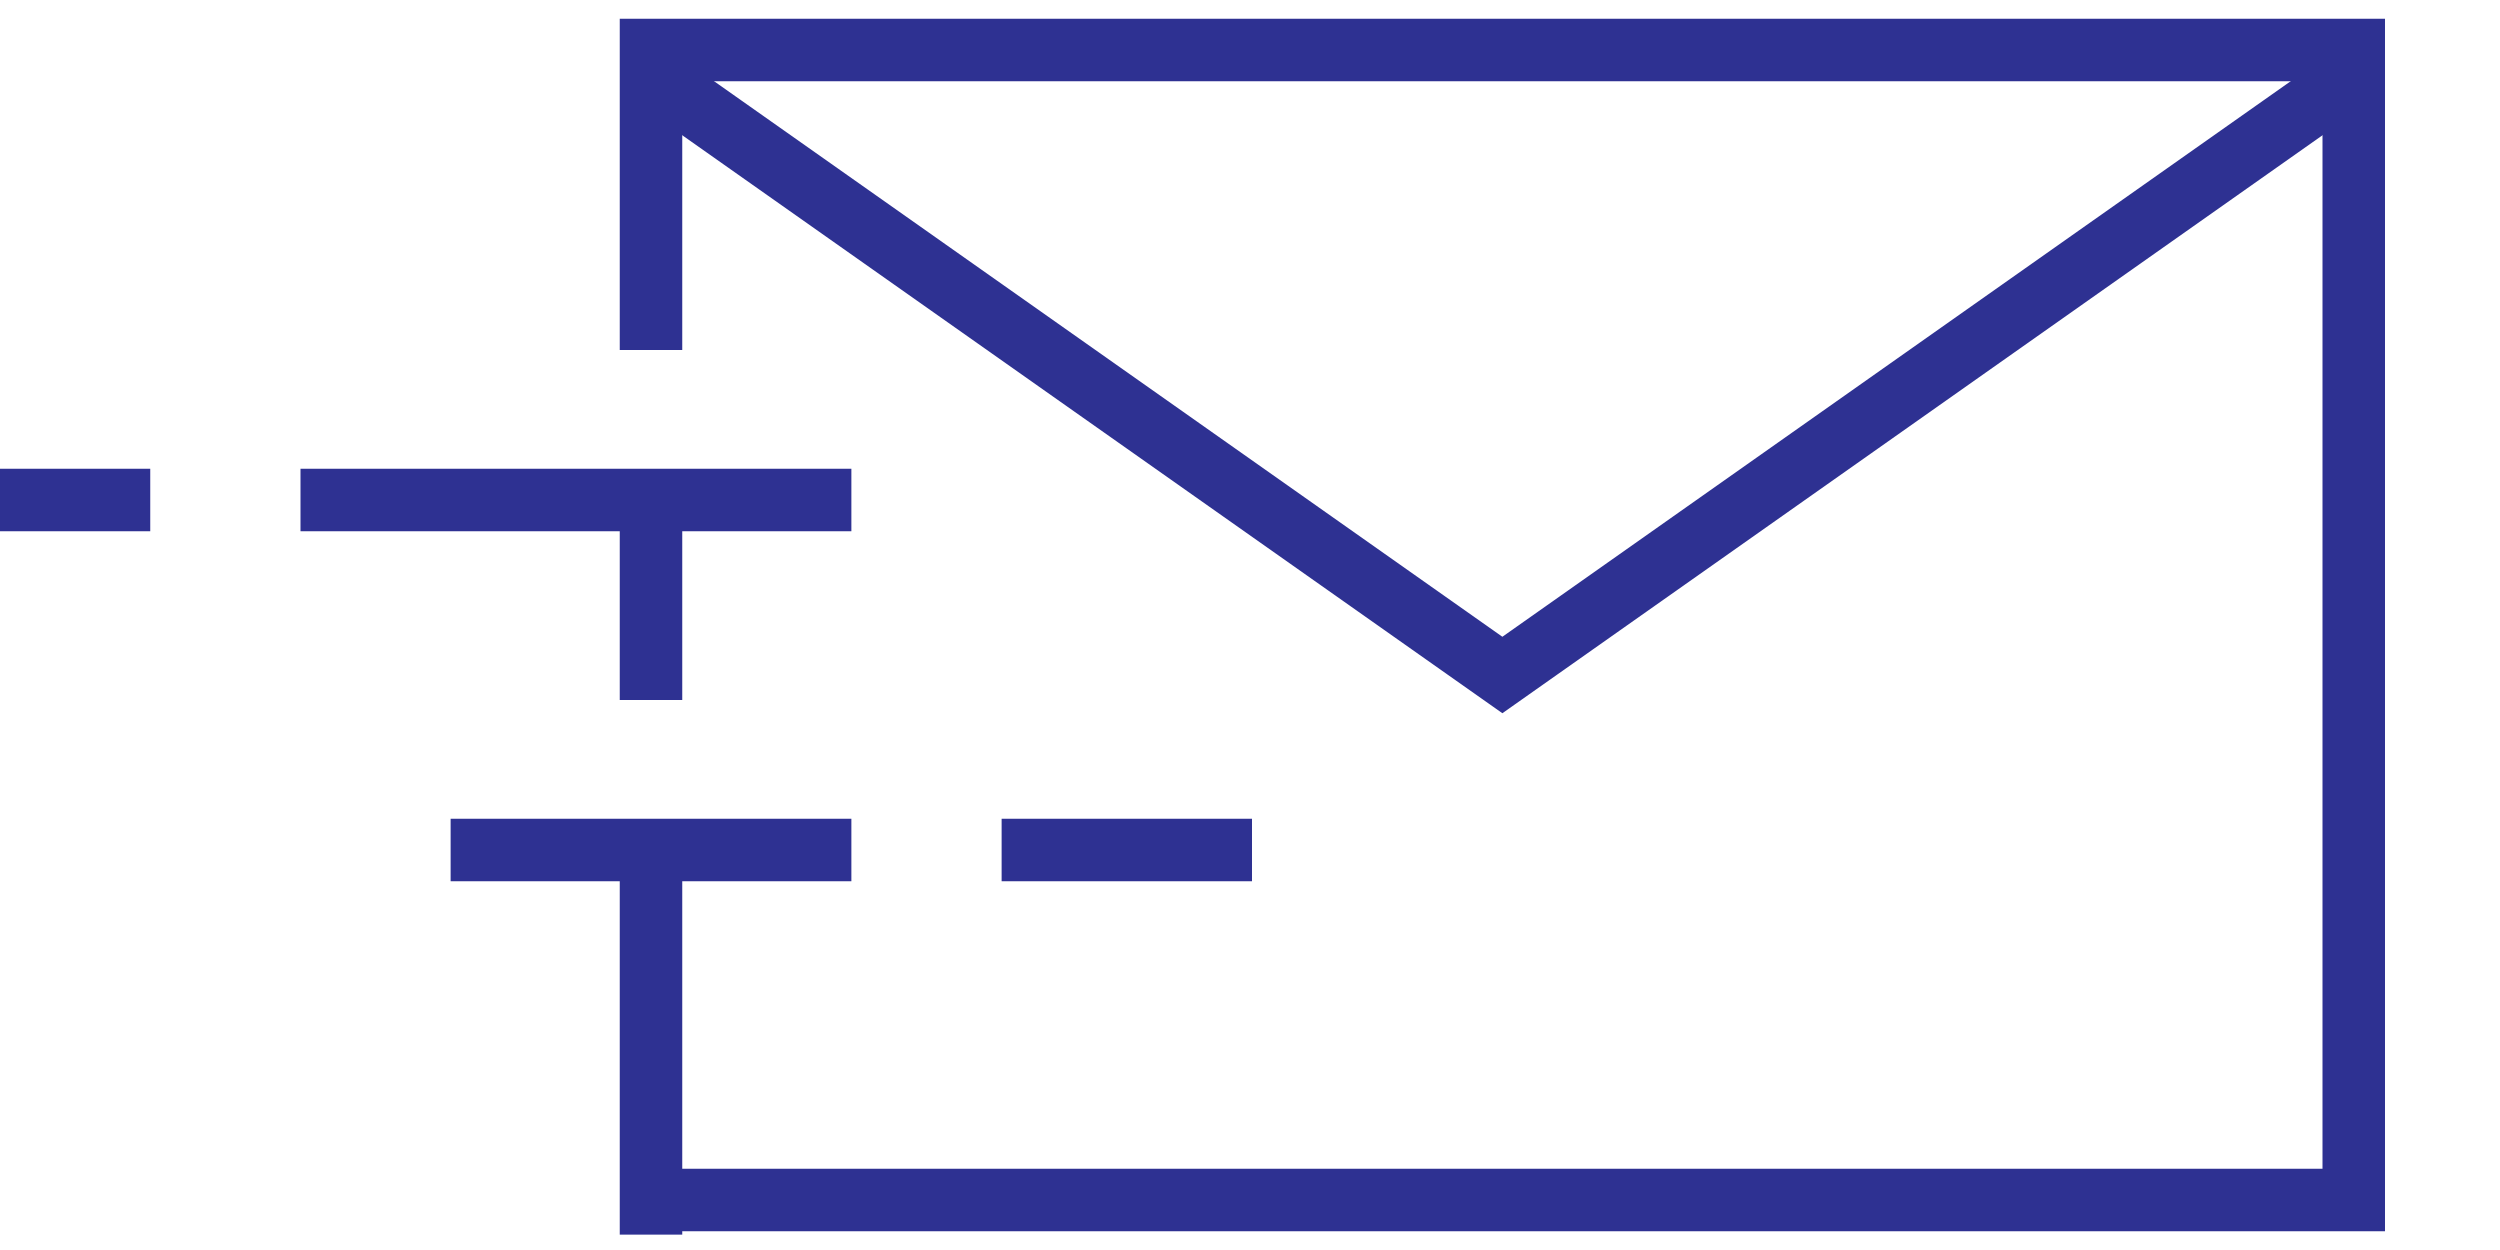 <svg width="20" height="10" viewBox="0 0 20 10" fill="none" xmlns="http://www.w3.org/2000/svg">
<g clip-path="url(#clip0)">
<path d="M5.208 5.6V4" stroke="#2E3192" stroke-width="0.5" stroke-miterlimit="10"/>
<path d="M5.208 0.6L12.019 5.4L18.83 0.6" stroke="#2E3192" stroke-width="0.5" stroke-miterlimit="10"/>
<path d="M6.811 4H2.404" stroke="#2E3192" stroke-width="0.5" stroke-miterlimit="10"/>
<path d="M1.202 4H0" stroke="#2E3192" stroke-width="0.5" stroke-miterlimit="10"/>
<path d="M5.208 2.8V0.4H18.83V9.6H5.208" stroke="#2E3192" stroke-width="0.5" stroke-miterlimit="10"/>
<path d="M8.013 6.8H10.016" stroke="#2E3192" stroke-width="0.5" stroke-miterlimit="10"/>
<path d="M6.811 6.8H3.605" stroke="#2E3192" stroke-width="0.5" stroke-miterlimit="10"/>
<path d="M5.208 6.8V9.877" stroke="#2E3192" stroke-width="0.5" stroke-miterlimit="10"/>
</g>
<defs>
<clipPath id="clip0">
<rect width="19.231" height="10" fill="white"/>
</clipPath>
</defs>
</svg>
